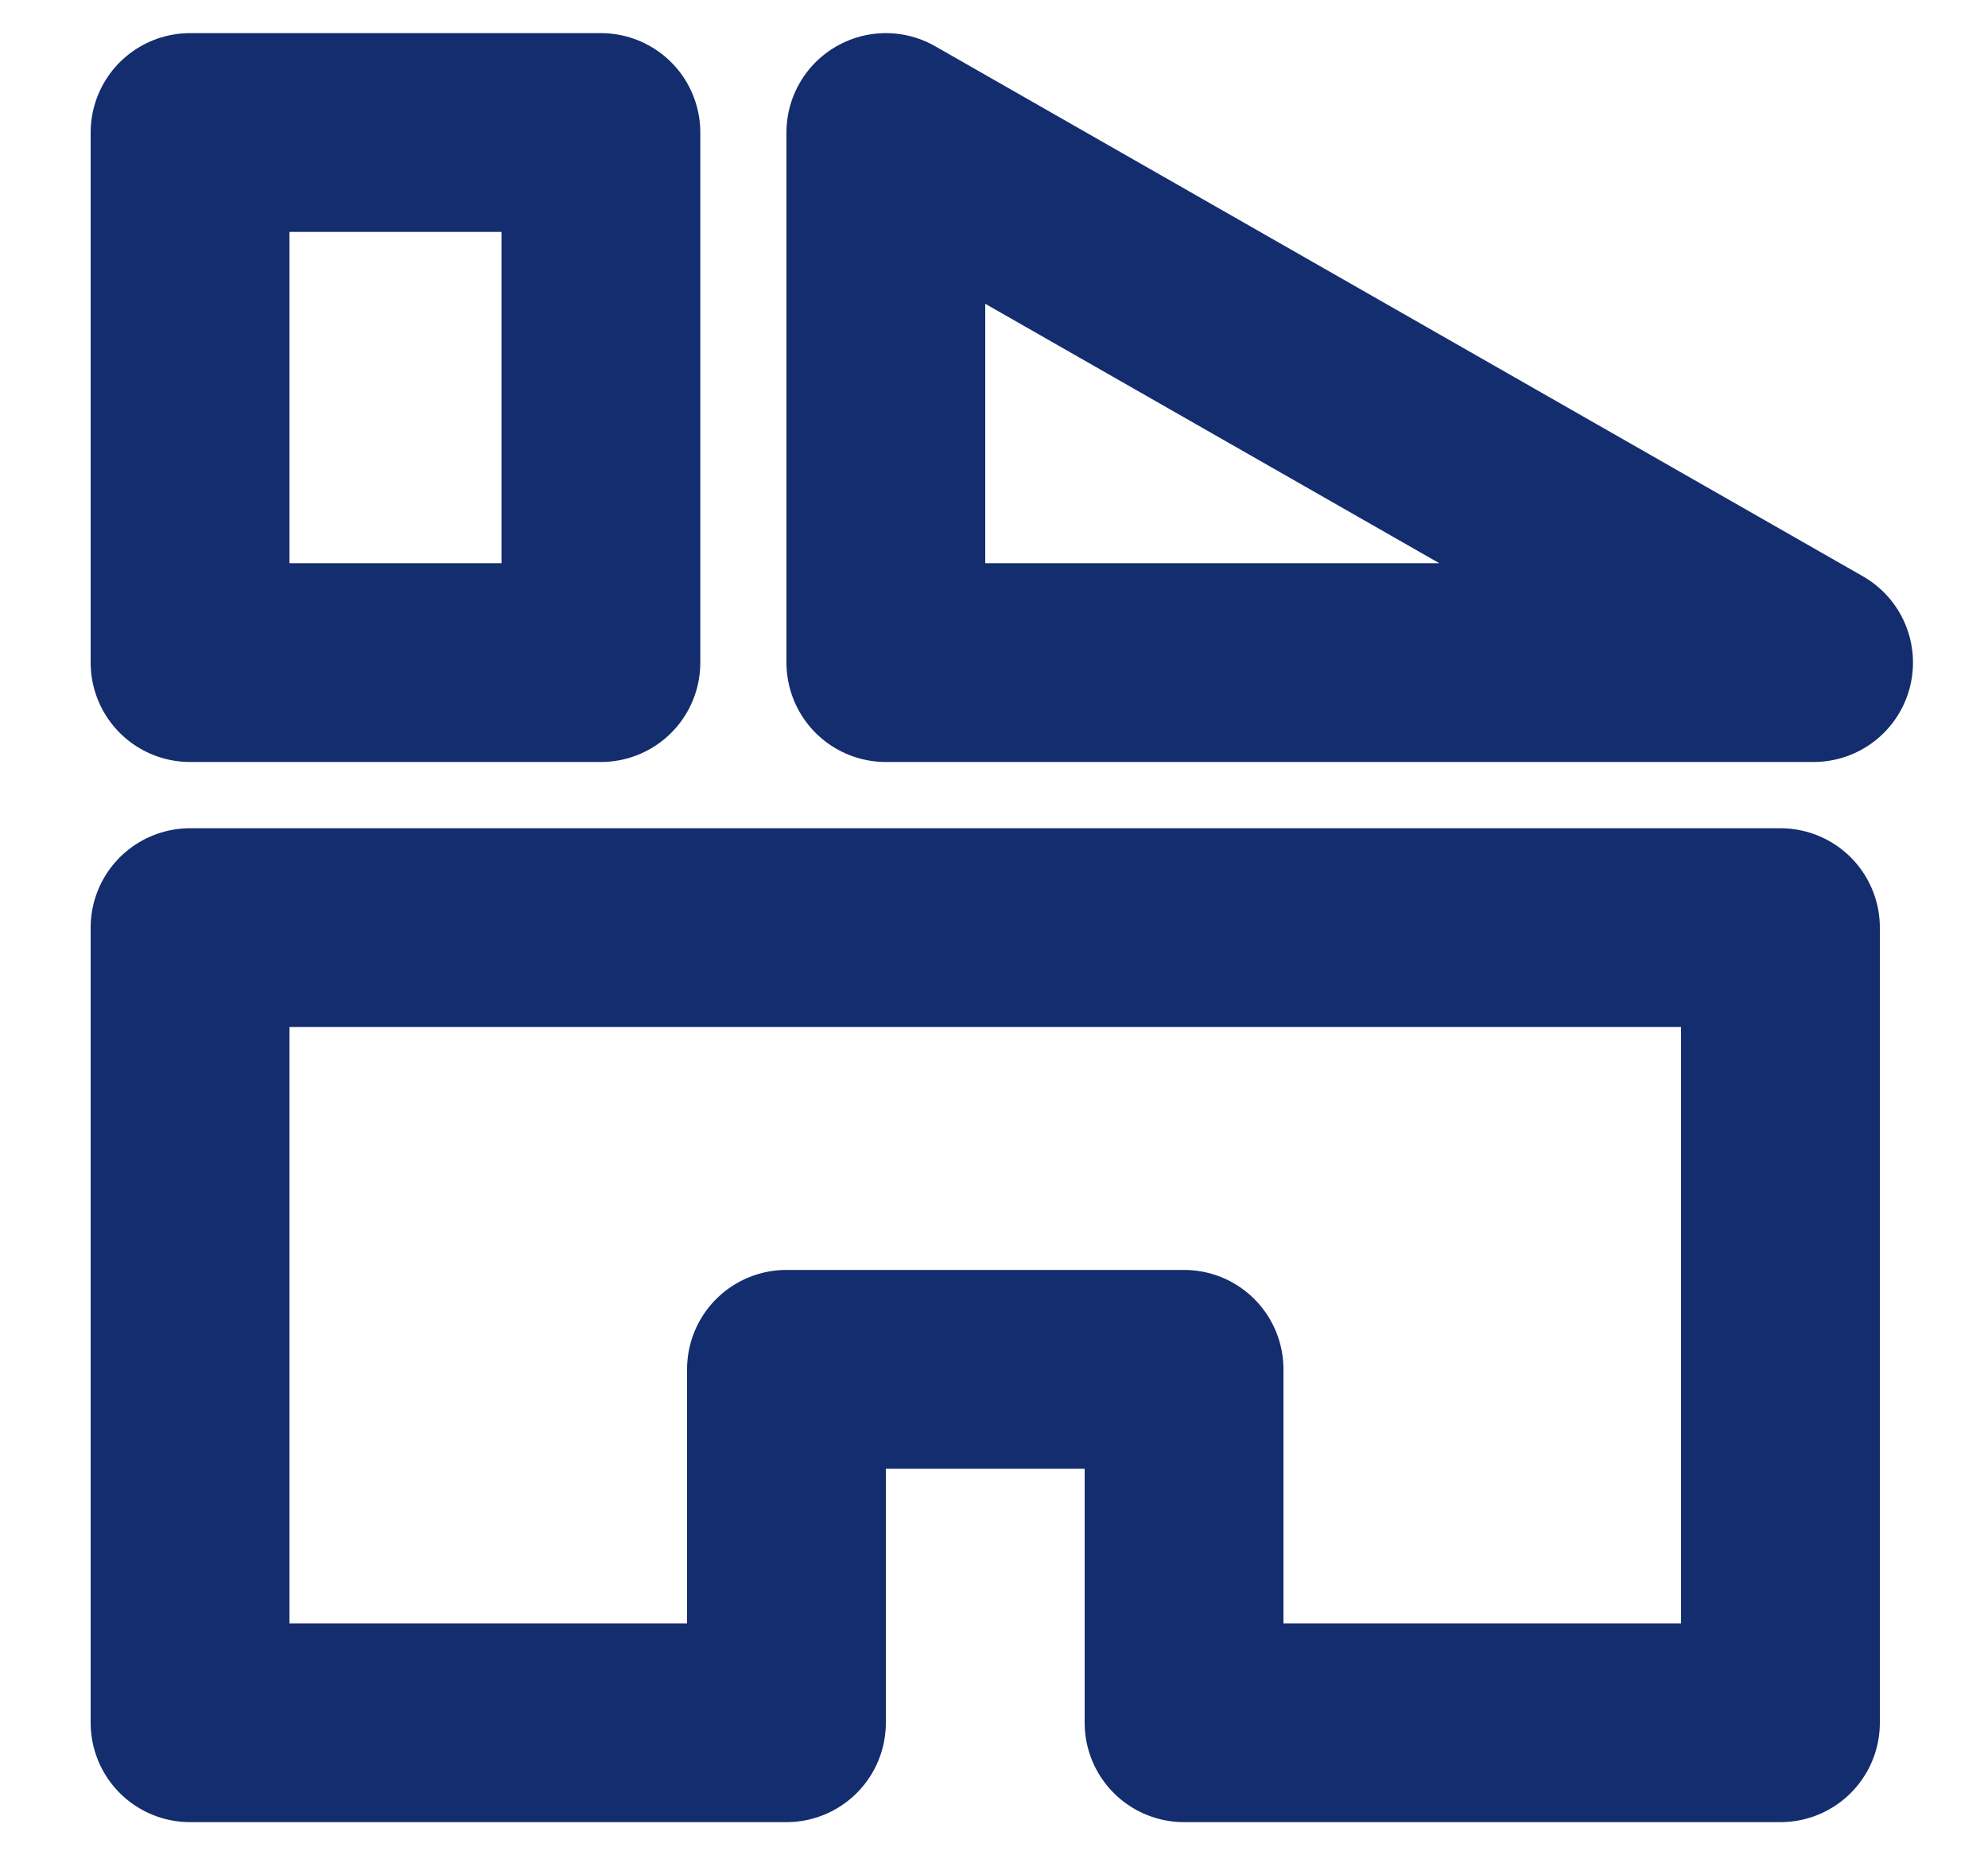<svg width="15" height="14" viewBox="0 0 15 14" fill="none" xmlns="http://www.w3.org/2000/svg">
<path d="M1.434 13V7H13.434V13H8.934V10.333H5.934V13H1.434Z" stroke="#142D6E" stroke-width="1.5" stroke-linejoin="round"/>
<path d="M13.684 5H6.684V1L13.684 5Z" stroke="#142D6E" stroke-width="1.5" stroke-linejoin="round"/>
<path d="M4.534 5H1.434V1H4.534V5Z" stroke="#142D6E" stroke-width="1.5" stroke-linejoin="round"/>
</svg>
